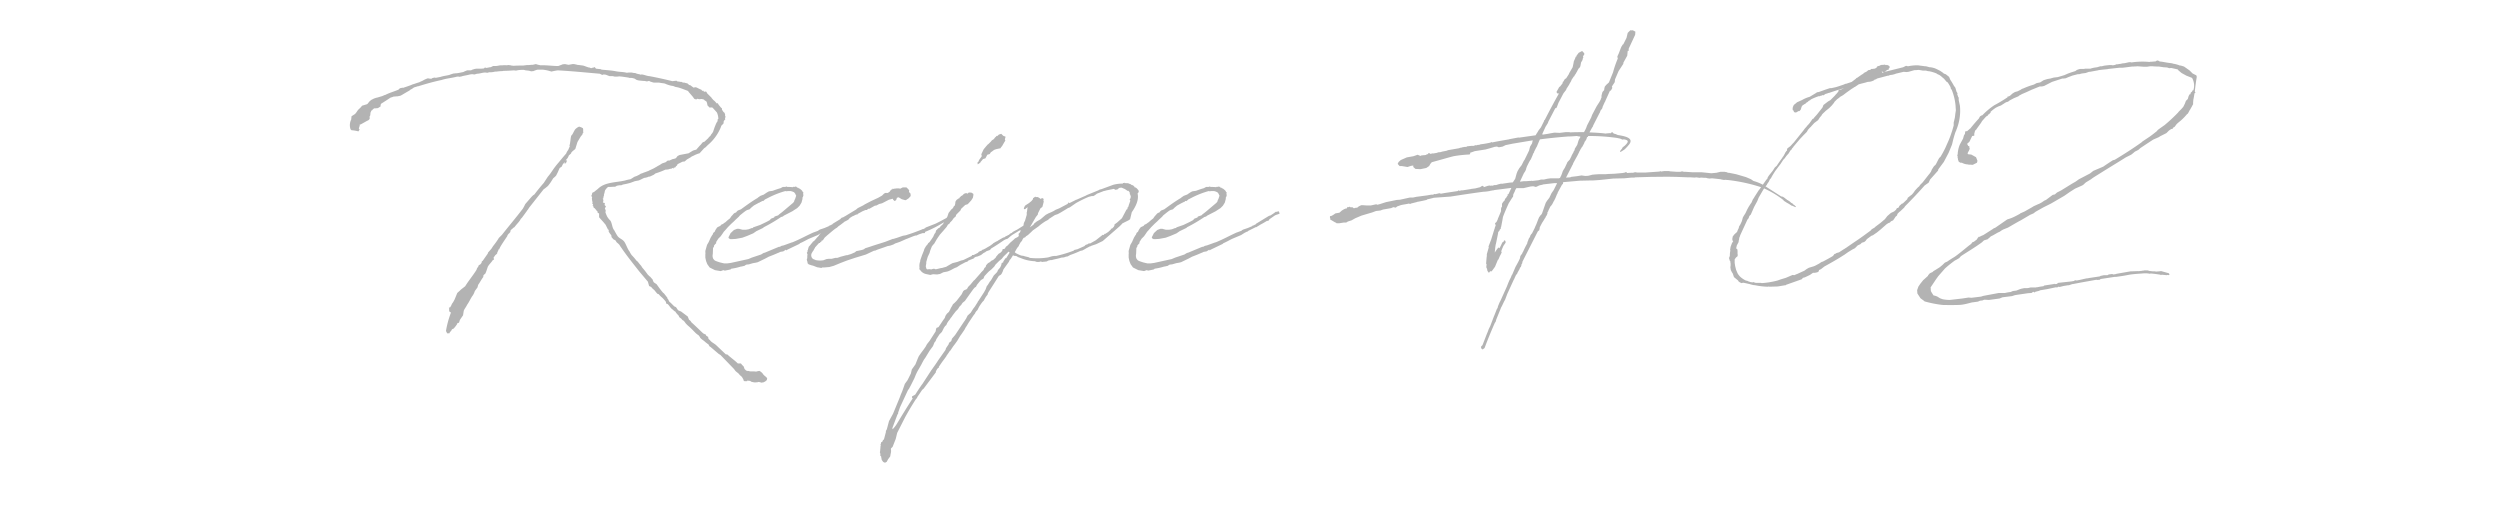 <svg xmlns="http://www.w3.org/2000/svg" xmlns:xlink="http://www.w3.org/1999/xlink" width="640" height="130" viewBox="0 0 640 130">
  <defs>
    <clipPath id="clip-path">
      <rect id="長方形_4255" data-name="長方形 4255" width="640" height="130" transform="translate(640 1080)" fill="#fff" stroke="#707070" stroke-width="1"/>
    </clipPath>
  </defs>
  <g id="title_2" transform="translate(-640 -1080)" clip-path="url(#clip-path)">
    <path id="パス_4325" data-name="パス 4325" d="M-220.985-42.031a3.469,3.469,0,0,0,.738-.246c.308,0,.677-.062.985-.062l.615-.123h.062a5.085,5.085,0,0,0,.8-.431l1.046-.615.554-.308L-216-44l.554-.308.431-.308.615-.185.369-.123h.123c1.969-.615,3.938-1.169,5.969-1.6,1.292-.431,2.646-.492,3.938-.862h.431c.062,0,.123.062.185.062s.062-.062.123-.062h.246c.677-.246,1.415-.308,2.092-.492a3.6,3.6,0,0,1,.8-.123c.185,0,.431.062.615.062l.615-.185c.738,0,1.415-.308,2.092-.308.185,0,.431.062.615.062l.369-.123a5.971,5.971,0,0,0,1.046-.062l.554-.123h.369a12.956,12.956,0,0,1,1.538-.123l.185-.062c.923,0,1.785-.062,2.708-.123l.492.062.615-.123a9.971,9.971,0,0,1,1.354-.062h.062l.492.123.615.062a3.246,3.246,0,0,1,.738.185l.615-.062.123-.062.677-.246.308-.062h1.231a11.36,11.36,0,0,1,1.415.246l.862.246a14.653,14.653,0,0,1,1.6-.308c3.569.185,7.2.554,10.769.862l.615.308.369-.123c.185,0,.369.062.554.062l.615.246.369.123h.8l.492.123h.615l.554-.062c.8.062,1.538.185,2.338.308l.431.123.123-.062.492.062.492.123.492.308.123.062.492.123,1.231.123H-156l.615.123.492-.123h.062l.369.185.615.185.246.062h1.354c.492.123.985.123,1.477.246a7.532,7.532,0,0,0,1.662.554l.431.062.615.246H-148l.615.123.615.185.123.062h.062l1.785.677v.123l.431.492.738.862.308.431.123.123.246.062.185.062.308-.185.431.123.677-.062.492.123c.062,0,.062.062.123.062l.062.123.123.062.431.308.123.369.123.615.554.554.369-.062.369.062,1.108,1.231a4.062,4.062,0,0,1,.369,1.662l-.185.123V-36l-.246.369-.185.369-.369.923-.369,1.108-.246.369-.246.308-.123.246-.492.492-.123.185-.985.923-.246.062-.308.185a2.96,2.96,0,0,1-.554.677l-.123.123-.862.985a4.533,4.533,0,0,0-.862.246l-1.108.677-2.277.431-.369.185c-.308.123-.369.492-.677.677a3.246,3.246,0,0,1-.738.185l-.554.246-.246.123h-.369l-.185.062-.431.369-.923.308-.554.369-.677.369-.369.246h-.062c-.615.431-1.292.615-1.908.985l-.246.062c-.369.185-.738.246-1.108.431l-.554.185-.369.246-.615.308-.677.246-.554.369-.431.246a8.733,8.733,0,0,0-1.354.308c-2.338.554-5.169.369-6.954,2.154l-.554.431-.369.308-.492.246-.123.369v.308h-.062l-.185.123.246.185.062.123v.062l-.062.246.062.554.123.554-.062.062v.246l.185.123v.308l-.246.062.123.062.123-.062.185.554.185.062.123.123.123.185.123.062.123.246.185.123h.062v.246l.123.246.308.123v.985l.431.492.615.677.615.738.615,1.231.185.062v.492l.369.554.308.369v.123l.062.369.492.554.492.246.308.492.431.369.246.246.431.677.062.062c1.415,2.092,3.015,4.062,4.554,6.031l2.277,2.708.308,1.108.554.246c.246.431.738.677.985,1.046l.554.677.369.123a5.7,5.7,0,0,0,.862.862,8.443,8.443,0,0,1,.985,1.108l.062.431.369.123c.492.431.677.985,1.231,1.354l.554.492.185.062a3.313,3.313,0,0,0,.554.738l.246.246.246.492.492.369.308.369c.062,0,.123.062.185.062l.308.308.308.431a7.02,7.02,0,0,0,.677.677c.677.554,1.292,1.231,1.908,1.846a5.773,5.773,0,0,0,.738.554l.369.492v.123a6.213,6.213,0,0,0,.985.8l.492.431.492.369.123.062c.185.185.246.615.554.677l2.092,1.785.492.308,3.508,3.631a2.3,2.3,0,0,0,.738.8l.369.308.062.062.246.308.492.431.062.062.369.615.062.308.246.185h.492l.308-.062v-.308l.246.308.308-.062.492.308h.123a3.089,3.089,0,0,0,.738.123c.246,0,.554-.062.8-.062l-.123-.062c.246,0,.492.062.738.062v.123c.246,0,.431-.062.677-.062l.492-.246.431-.369c0-.185.062-.308.062-.492l-.431-.431a2.681,2.681,0,0,1-.8-.862l-.431-.369-.123-.062-.185-.123-.369.062-.492.123-.554-.062h-.923c-.246,0-.492-.185-.677-.062l-.185-.123h-.185l-.431-.431-.123-.369-.123-.308a3.864,3.864,0,0,1-.677-.738h-.8c-.8-.8-1.723-1.415-2.523-2.154l-.123-.123-.431-.062-2.4-2.277c-.492-.492-1.231-.738-1.662-1.354l-.369-.308h.062l-.123-.185v-.308l-.554-.369-.062-.246-.308-.123-.369-.185c-.985-.923-2.031-1.969-3.015-2.831l-.185-.308-.123-.123-.308-.246-.246-.615-.062-.185-1.723-1.292-.615-.246-.185-.123-.492-.738-.369-.185h-.062l-.923-.923-.369-.308-.369-.738h-.123V9.231l-.862-1.108-.246-.185A25.112,25.112,0,0,1-152.8,5.908c-.185-.308-.8-.492-.923-.8l-.246-.615-.185-.185-.431-.492-.123-.062-.492-.492a18.542,18.542,0,0,0-1.354-1.723l-.308-.492A12.891,12.891,0,0,1-157.723,0l-.369-.308a12.305,12.305,0,0,0-1.169-1.354,4.59,4.59,0,0,1-.554-.923c-.554-.677-.862-1.785-1.354-2.523-.554-.738-1.292-.8-1.785-1.538l-.308-.492-.062-.123-.308-.554-.123-.246c-.554-.554-.554-1.969-1.046-2.523a4.3,4.3,0,0,1-.8-1.046,8.219,8.219,0,0,1-.431-1.108l.123-.246-.246-.738.246-.308v-.123l-.062-.123-.185-.123-.062-.185.062-.431-.431-.123-.062-.062v-.123l.062-.062.062-.185-.062-.062.062-.123v-.062l-.185-.308.185-.123v-.308l.185-.554-.062-.185.123-.185.123-.615.062-.185.246-.369.123-.123.369-.369h.308c.492,0,1.046-.062,1.538-.062l.431-.246.308-.062.369-.062h.431l.185-.062.246-.123a17.334,17.334,0,0,0,1.908-.431l1.169-.431.985-.185c.492-.185.985-.492,1.477-.677h.123a4.533,4.533,0,0,0,.862-.246l.062-.062h.308l1.046-.492.369-.308a22.189,22.189,0,0,0,2.585-.985h.185l.554-.062.554-.185.062.062.185-.062.185-.123.246-.062.123.246.062-.123-.123-.123.554-.185.062-.185.123-.123.185-.123.123-.308.062-.062,1.231-.615.554-.062.492-.431.062-.062.738-.431.123-.062.431-.308.308-.123.615-.308.615-.246.431-.123,1.169-1.292.369-.246.554-.554a11.763,11.763,0,0,0,3.385-4.677c.123-.615.677-.554.677-1.108v-.246l.123-.246.246-.246.062-.123-.062-.062v-.308l.062.062v-.123l.062-.185-.123-.246v-.431l-.062-.062-.062-.123.185-.123h-.062l-.123.062-.062-.123-.062-.062-.123-.062V-38.4h-.185l.062-.062-.246-.369-.062-.123v-.308l-.246-.185-.246-.308-.308-.369-.308-.492-.185.123-.554-.615-.369-.308-.431-.492v-.062l-1.108-1.108-.246-.431-.123-.062-.431.062-.246-.246.062-.062v-.123l-.123.246-.308-.185-.062-.123-.246-.123h-.062l-.985-.492-.369-.062-.246.062.123.123-.308-.123-.431-.308-.308-.246c-.123,0-.185-.062-.308-.062l-.492-.431a3.245,3.245,0,0,1-.738-.185h-.369l-.369-.185h-.369l-.123-.062c-.185,0-.431-.062-.615-.062l-.185-.185-1.046.123q-2.954-.738-5.908-1.292h-.062c-.677-.062-1.231-.369-1.908-.431l-.246.062-.369-.123a3.377,3.377,0,0,1-1.046-.308h-.308l-.615-.123H-160l-.554.062c-.923-.246-1.785-.185-2.708-.369-1.231-.246-2.523-.308-3.754-.431l-.062-.062c-.062,0-.123-.062-.185-.062l-1.169-.123-.246-.308-.123-.123-.123.123a3.246,3.246,0,0,0-.738.185l-.492-.185h-.123c-.492-.123-.985-.369-1.477-.492l-.492-.062-.431-.062-.615-.062-.123-.062-.615-.123h-.431l-.985.185-.923-.185-.615.062-.123.062-.985.369c-1.477,0-2.954-.246-4.431-.185h-.062l-.615-.123-.615-.185c-.123,0-.185.062-.308.062l-.492.123h-.369l-.615.062h-.492l-.985.123c-.8,0-1.6,0-2.4.062l-.615-.062-.185-.062c-.185,0-.369-.062-.554-.062s-.308.062-.492.062a4.116,4.116,0,0,0-.985,0h-.431a3.6,3.6,0,0,0-.8.123c-.185,0-.369.062-.554.062h-.677l-.615.308h-.185l-.923.185-.369-.123-.246.246-.677.062h-1.231l-.431.062-.615.185-.369.185h-.985l-.615.246-.369.185-1.231.246-.431.062h-.185l-.492.062h-.123l-.431.123-.369.123-.308.123c-.738.185-1.477.246-2.215.492l-1.231.246-.369-.062-.492.123-.308.185-.615-.062-.246-.062-.369.123-.554.246-.431.246-.554.246-.369.185c-.554.123-1.046.369-1.6.492-.8.369-1.662.615-2.523.923l-.062-.062-.615.123-.185.123c-.062,0-.062.062-.123.062l-.123.185c-1.108.492-2.338.8-3.385,1.354l-.246.062-.554.246-1.231.369-.308.062-.554.185-.738.369-.492.431-.431.554-.185.123-1.231.369a5.314,5.314,0,0,1-.8.862c-.431.369-.615.923-1.046,1.292l-.862.554c0,.246-.062.554-.062.8a3.266,3.266,0,0,0-.185,2.523l.246.246a9.035,9.035,0,0,1,1.785.308c.062-.185.492-.554.123-.615-.062-.369.308-.862.185-1.169h.246l.554-.308.985-.554.492-.246.123-.123.123-.185.062-.185-.062-.369.185-.369.062-.677.246-.554.185-.062.062-.123.431-.369h.369l.615-.062.677-.431v-.369l.123-.308,1.354-.862Zm36.431,25.046-.369.369-1.6,1.846-.308.615-.308.554c-1.723,2.277-3.569,4.431-5.354,6.708l-.8.8-.185.308A18.847,18.847,0,0,1-194.769-4l-.431.677-.862.985-.062.246-1.292,1.846-.185.123-.062.062-.062.369-.062.062-.246.308-.431.246-.062.246-.369.554-.123.369c-.923,1.477-2.031,2.769-2.892,4.185l-1.108.862-.308.308-.615.554-.677,1.662-.369.677-.308.431-.246.554-.246.369h-.123l-.185.123.062.185h.062l-.062.308.062.431.369.246h.062a24.484,24.484,0,0,0-1.292,4.738l.308.615h.431l.062-.123.123.185.062-.369a1.68,1.68,0,0,0,.554-.738l.431-.185A8.678,8.678,0,0,0-204,16l.123-.308.369-.062.246-.738.123-.185.677-.985.185-1.169c.185-.492.615-.985.862-1.538.554-.738.862-1.6,1.415-2.338a4.081,4.081,0,0,0,.554-1.169l.677-.923.185-.677c.492-.677.8-1.354,1.292-1.969l.062-.492.492-.431.246-.615.369-1.108c.369-.677.923-1.108,1.292-1.723l.308-.123-.123-.492.431-.615.492-.431v-.185l.308-.677.062-.246.123.062.246-.554c.492-.862,1.046-1.662,1.662-2.585l.246-.369-.062-.062.369-.492h.062l.369-.431v-.308l.308-.369.123-.062.308-.308.308-.185c.492-.677,1.046-1.169,1.477-1.846l.123-.246.308-.308.862-1.169.123-.185c.185-.185.308-.492.554-.738l.308-.492,3.692-4.677.431-.308.677-.554.431-.554.308-.431.615-.985a8.043,8.043,0,0,0,.738-.677l.431-.862.492-1.108.492-.308.369-.738.554-.492-.185.431h.185l.369-.431v-.492l-.308.123.492-.554a2.766,2.766,0,0,0,.369-.738l.554-.492.123-.308.308-.308.677-.554.554-1.785.8-1.354.492-.615a1.565,1.565,0,0,1,.123-.431l.185-.123-.123-.123h-.062l.062-.431-.062-.431-.431-.246-.554-.185a2.966,2.966,0,0,0-1.046.738c-.246.369-.431.8-.677,1.231l-.308.369a5.942,5.942,0,0,0-.185,1.108l-.185,1.231h-.123v.123l.123.062v.185l-.246.554-.123.308-.369.554-.185.431-.8.923-1.169,1.415a20.607,20.607,0,0,0-1.6,2.092l-.554.8-.492.615-.062.062-1.046,1.6q-1.292,1.477-2.4,2.954Zm47.446,11.077.615-.615.431-.615.369-.554.185-.185.862-.985.862-.862.677-.615.431-.431.8-.738.308-.369c.554-.431,1.046-.862,1.6-1.231l.246-.123.615-.185.431-.431L-128-14.4l1.354-.738h.123l.123-.123.369-.123v-.123c.062,0,.062,0,.123-.062l.246.062.308-.246.185-.185.738-.369a22.714,22.714,0,0,1,4.492-1.785l.246.062.431-.062h.677l.431.123.431.185.308.369.123.308.062.123.062.062-.308.923-.123.185-.123.431-.246.308-2.769,2.338-.8.615-.246.246-.923.308-.123.246-.8.308-.308.369-.8.431-1.662.8-1.785.615-.123.185h-.246l-.8.308-.738.123h-.8l-.492-.123-.431-.123h-.492l-.8.308-.862.8-.431.862-.123.185.123.308.369.185h.431l.985-.062,1.662-.308,1.169-.431,1.6-.677.8-.554,1.785-.862.062-.123a40.942,40.942,0,0,0,4.492-2.646l.431-.123.308-.246,2.154-1.108.554-.369.677-.431.615-.615.492-.8.246-.923v-.369l.123-.185.123-.431-.062-.246V-17.6l.062-.062h-.062l.062-.123-.185-.062c-.062-.308-.308-.492-.615-.738l-.062-.062-.369-.185h-.062l-.062-.123h-.185l-.185-.123.062-.123h-.062v.062l-.369-.123-.062.062-.185.062-.123-.062-.185.062-.062.062a10.431,10.431,0,0,0-1.415-.062l-.185-.123-.369.123h-.615l-.554.308c-.677.185-1.354.431-2.031.677l-.862.123-.185.062-.431.246-.738.492c0,.062-.062.062-.123.062l-.8.308-.615.431-.123.123c-1.477.862-2.892,1.908-4.246,2.892l-.308.123-.492.185-.308.308-.123.185-.369.123-.246.185-.308.369-.246.246-.431.615-.554.431-.615.554-.123.062-.492.369-.431.185-.246.308-.677.308-.185.185-.369.554-.185.431-.369.308-.185.492-.123.123-.369.615-.492,1.108-.431.738-.431,1.538v.431l.062.123-.062.123v1.046l.185.862.308.8.615.862,1.354.677,1.477.246.677-.246.369.123,1.231-.246h-.062l.308-.062.185-.185a14.442,14.442,0,0,0,2.462-.554h.123l.8-.185.246-.185.246-.123.615-.062,1.046-.308.738-.123.492-.123,1.908-.923.923-.492c.8-.308,1.6-.615,2.4-.985h.062l.492-.246.738-.123.677-.431.123.185.246-.185,3.077-1.477.185-.185c.738-.308,1.477-.738,2.215-1.108l2.338-.985.862-.554.123-.062.492-.246.246-.062.062-.123,1.969-.985h.185l.246-.185.431-.246.062-.062c.554-.308,1.169-.615,1.723-.985l.246-.123h.308l.308-.431,1.415-.985.308-.123.554-.185.308-.123-.185-.554-.246-.062-.246.185v.062a.232.232,0,0,0-.369-.062,13.326,13.326,0,0,1-1.354.923l-.308.062-3.323,2.031-.062.123-.738.369h-.185v.123l-1.169.492-1.108.369-.369.185-.062.123-1.354.492c-2.154.985-3.015,1.538-5.231,2.462l-.246.062-2.031.738-.554.123-.431.246h-.246l-3.692,1.538h-.123l-.246.123-.492.308-2.4.8-.862.369-4.492.985-.923.123h-.8l-1.046-.246c-1.538-.492-1.354-.492-1.723-.923a1.816,1.816,0,0,1-.123-1.231l.062-1.538.246-.369v-.185c0-.062,0-.123.062-.123l.185-.246.308-.308v-.308Zm30.4-2.831.308-.308.615-.431.8-.615c.062,0,.062-.062.123-.123l.615-.308.431-.246.369-.431.677-.431.185-.062.862-.431.123.123.185-.246,1.231-.677.738-.308h.369l.308-.308h.308l1.415-.8.431-.062.677-.369.738-.185,1.785-.923.985-.246.062.246.431.369.369-.308.185-.554.431-.123.8.492.862.246h.185l.738-.492.492-.554v-.308l-.062-.369-.369-.369.062-.431-.308-.369c0-.062-.062-.123-.185-.123l-.185-.246h-.985l-.738.369-.062-.123h-.738l-.431.062H-92l-.185.062h-.185l-.062-.123-.062.123v.062l-.308.123-.062.062-.062.123-.185.062-.062.185-.062.123-.185.062-.246.246H-94.4l-.308.185-.492.492-.554.308-.431.246-1.723.8-.123.062-1.538.8-.492.308-1.354.677-.431.369-2.954,1.785h-.062l-.246.185-.431.123-.369.369a5.133,5.133,0,0,1-.738.492l-.185.062-.431.431-.123.062-.062.123a15.335,15.335,0,0,0-1.477,1.046l-.492.123-.308.246-.185.308-.123.123-.369.123-.492.492-.185.123-.369.554-.492.492-.123.185-.554.615-.123.062-.246.185v.062l-.246.369v-.062l-.123.062-.123.246-.492.554-.123.431v.062l-.062.062v.185l-.062.185h-.123v.062h.062v.369l-.185.062.062.123v.185l.123.123a5.97,5.97,0,0,0-.062,1.046l-.123.308.062.369.123.308V.369l.308.308.923.308h.123l1.108.431,1.108.185.185-.123h.431l1.415-.123,1.108-.308,1.785-.738,1.6-.615,2.031-.677,2.831-.862,2.092-.985h.246l.554-.246,1.969-.677L-93.785-4l.369-.062.308-.062.185-.062.677-.246.308-.185.246-.123h.062l1.046-.369,1.662-.738h.123l.062-.062,1.538-.615.554-.185h.246l.677-.308.923-.308h.492l.123-.123v-.185a31.039,31.039,0,0,0,4.923-2.523l.677-.246.738-.615.185-.185-.185-.308h-.369l-.185.062-.185.185c-1.046.554-2.031,1.108-2.954,1.538l-2.523.985-.062.123-.369.185a.875.875,0,0,1-.369.123l-.123-.062v.123l-1.785.677c-.8.308-1.6.554-2.338.8l-.738.123-1.6.554-.431.123-.369.123h-.185l-1.908.738c-1.292.431-2.585.8-4,1.292l-1.169.369-.308.246-.492.185-1.477.308-.369.308-.554.246-.431.185-.985.308h-.246l-1.6.431-.123.062-.554.185h-.492l-.985.246h-.8l-.492.062-.8.308a5.434,5.434,0,0,1-2.031-.062l-.062-.062-.369-.123-.308-.185-.185-.246a1.232,1.232,0,0,1,.062-1.292l.185-.308.185-.246.246-.492.123-.123v-.123l1.046-1.169h.246l.062-.185.308-.185.062-.246.308-.062.185-.308.308-.431.431-.369.123-.123c.677-.554,1.354-1.169,2.092-1.723Zm37.969,6.277.123-.123.185-.123.738-.246.185-.123.246-.308c1.046-.615,2.154-1.354,3.323-2.154l.369-.185.554-.185.554-.492.554-.431L-60-8h.185l.8-.431v-.123h.062l.123.062.123-.185.369-.185.185-.123.185-.246-.185-.369-.185-.062h-.185l-.123.246c-.677.369-1.231.738-1.723,1.046l-.308.185-.615.308-.431.246-.246.246L-62.4-7.2l-.308.308c-.062,0-.062.062-.185.062l-.308.185-.308.123-.431.308h-.185l-1.292.738-.246.185-.308.123-.738.431-.185.185-.677.492-.554.308-.615.369-.492.246-.369.123-.185.246h-.185l-.492.246-.123.185-.062.062-1.108.554h-.369l-.123.246L-74.4-.431l-.554.123-.985.369-1.231.308-.554.308-.738.431-.308.185c-.369.123-.738.185-1.046.308H-80l-1.292.308H-81.6l-.246-.123-.369.062-.369.123-.431-.062H-83.2l-.369.062-.246-.123c0-.062-.062-.123-.185-.677l.123-.738V.062l.369-1.292.492-1.046.123-.492.431-1.108a4.349,4.349,0,0,1,.615-.738l.677-1.169.369-.554.431-.615L-79.446-8l.738-.862.123-.185.246-.431.431-.308.123-.246.492-.492.431-.615.554-.492.062-.369c.062-.062.185-.123.246-.246l.862-.862.062-.123.123-.308,1.046-.985.369-.123h.123l.246-.185.185-.185.615-.677.431-.677.123-.677v-.308l-.431-.308-.492-.062-.369.062-.062.123-.185.123c-.062-.062-.123-.123-.185-.123a1.056,1.056,0,0,0-.985.492l-.431.246-.431.431v.123h-.123l-.185.123-.431.308-.308.492v.308l-.123.615-.246.185-.246.492-.431.369-.677.862-.308.923L-79.631-9.6l-.554.492-.246.369-.369.185L-81.354-8l-.185.615-.185.185-.185.369-.185.431-.492.738c-.185.246-.308.431-.431.615l-.369.308-.123.246L-83.938-4l-.431.738-.123.431L-84.985-1.6l-.431,1.231v.246A3.228,3.228,0,0,0-85.6,1.538l-.062.369.246.246A2.392,2.392,0,0,0-84,3.138l1.169.246.677-.185,1.046.062.738-.123.862-.431.985-.185.369-.123.554-.246.677-.369.369-.185.492-.185L-75.138.8l.369-.185.923-.492L-73.415,0l.185-.123.062-.123.554-.246.8-.308.185-.123.062-.123.308-.185.554-.123.862-.369.615-.492Zm5.108-28.554-.123-.308.185-.677-.615-.246-.492-.492-.615.185-.431.431v-.123l-.308.123h.123l-.246.246h-.062l-.369.492-.492.308-.246.308-.677.677-.123.062-.431.492-.615.738-.185.369-.431.923.123.492-.738,1.046c0,.185-.123.308-.123.369l-.246.185.062.492.677-.431v-.123l.431-.492.246-.308.615-.185.492-.923.615-.185.308-.492.246-.123.062-.062.492-.369.492-.185.554-.123.615-.123v-.062l.185-.246.246-.308.492-.862Zm2.462,25.046-.308.308-.923.8-.615.677-.492.369-.123.246a.742.742,0,0,1-.308.308h-.246l-.185.123-.062.369-.492.492-.431.246-.369.431-.308.369-.062.185-.677.615-.185.062-.369.185-.185.246-.554.308-.185.185-.308.369-.123.431-.308.246-.185.431-.062.062v.062a2.843,2.843,0,0,0-.431.431l-.123.062v.062l-1.723,1.969-.185.123-.862,1.046-.615.615-.185.369-.246.246-.492.185-.308.246-.431.862-1.292,1.662-.492.492-.431.369-.185.369-.369.615-.123.308-.369.677-.492.431-.369.554-.185.554c-.554.738-1.046,1.538-1.6,2.338l-.492.185-.123.246-.123.677-1.538,2.4-.677.862-.369.677-.431.615-.738.985-.554.8-.246.554-.615,1.538-.923,1.292-.246,1.046-.862,1.723-.677.923-.677,1.908-.369.862-.246.677-1.723,4.185L-93.415,40.8l-.554,2.092-.246.431v.308l-.492,1.846-.062.062-.185.123-.123.308-.123.185h-.185l-.185.677-.062-.062-.062.062.185.062-.123.615.062.185-.062.062-.062.8-.062.185.123.431v.554l.185.062.062.369.062.308v.123l.123.246.123.185.185.246.431.185.185-.062.062-.062.185-.062.369-.677.554-.738.123-.738.062-.185v-.308l.062-.123-.062-.308v-.369l.431-.431.8-2.031.369-1.538,2.031-4c.985-1.785,1.908-3.323,2.831-4.738l.246-.185v-.185l1.292-1.908.369-.308,3.138-4.185v-.246l.308-.554.246-.308h.246l-.123-.185.923-1.354.554-.738.492-.677.123-.246a13.178,13.178,0,0,0,.8-1.169l.123-.062.738-1.108.431-.554.615-.862.738-1.231.308-.431.8-1.169.246-.492.369-.554.062-.123.369-.615,1.231-1.846.431-.554.062-.185.246-.369.308-.308.431-.862.492-.738.369-.492.308-.308.308-.554.246-.431.431-.554L-68.062,8l.123-.185.062-.123,1.415-2.215,1.169-1.846.431-.246.246-.246.308-.615.185-.554L-62.708,0l.062-.185.246-.431h.123V-.677l.615-.985.062.062.369.123h.308l.185.062.369.246.185.062h.062c.123.062.185.123.308.123a10.492,10.492,0,0,0,3.754.862l.308.123.246.062h.492l.431-.123.431.123L-53.785,0h.123l.615-.062.431-.246h.062L-52-.431h.308l.185-.062c.738-.185,1.477-.308,2.215-.554l.677-.062.492-.185.431-.062.677-.369a25.112,25.112,0,0,0,2.585-1.046l.554-.123.677-.369.185-.123,1.046-.554h.123l.185-.123,1.292-.431,1.662-.8L-34.4-9.046l.677-.677v-.062L-32-10.646l.308-.246.431-1.785c1.169-1.662,1.846-3.323,1.477-4.8l.308-.369-.062-.431-.431-.492-.308-.246h-.246v-.123l-.431-.431h-.062l-.431-.123h.062l-.062-.123-.246-.062-.431-.185-.431-.062-.062.062-.062-.062h-.431v-.123h-.062v.062l-.369.062V-20A9.242,9.242,0,0,0-36-19.692l-3.015,1.108-.492.123-.308.185-3.015,1.231h-.062v.062l-2.523,1.108h-.123l-.185.123-1.477.738-.246-.123-.062-.062-.062.246-.185.185-2.092,1.108-.923.369-.492.308-.492.246-.862.369-.677.369-.369.308-.923.8-1.046.615-.615.492-.185.308-.923.677,1.538-2.646.492-.615.062-.369.615-1.231.492-.369.185-.677.185-.738-.123-.123c0-.062.062-.123.062-.185.062-.369-.123-.554-.431-.492l-.492.185.062-.123-.123-.062-.062-.062-.431-.246h-.554v-.123l-.246.123-.246.185-.123.062-.062.062V-16l-.123.123-.185.246-.246.246a1.632,1.632,0,0,0-.369.308c-.062,0-.062.062-.123.062l-.062.062-.308.185-.554.369a1.636,1.636,0,0,0-.369.862.345.345,0,0,0,.369.062l.185-.185.431-.308v.062l-.062.123-.123.985-.062.123V-12l-.185.615-.246.862-.308.615-.062.431-.246.985-.431.185-.062.369-.246.492-.308.308.062.554a1.632,1.632,0,0,1-.369.308Zm19.138,1.292-.185-.062-.308.246-.554.185L-43.385-4l-1.785.8-.8.185-.185.185a31.175,31.175,0,0,1-4.492,1.354h-.492l-.492.062-1.046.308a17.144,17.144,0,0,1-4.677.123l-.369-.185-.8-.185-.615-.185h-.246l-.431-.123-.554-.246-.492-.246a1.631,1.631,0,0,1-.369-.308l.123-.185L-60.8-3.2l.308-.492h.062l.246-.369.062-.185.369-.677.431-.492v-.123l.185-.308.123-.185c.062,0,.062-.062.123-.123l.308-.062.246-.308.492-.308.862-.8L-56.615-8l1.477-1.046A12.9,12.9,0,0,1-53.292-10.4l.369-.185.308-.185.185-.246h.062l1.415-.923.738-.246.677-.369L-48-13.477l.369-.246.492-.185,1.6-1.108a32.214,32.214,0,0,1,3.262-1.6l.738-.185h.431l.431-.246.492-.369,1.908-.738.123.062.185-.123,2.092-.431.246.123.185.123.554-.123.246-.246.185-.123.369-.062h.246l.862.369.062.062.308.185.123.123.123.062h.246l.308.369.062.492.123.185.123.492-.123.431-.185.308.185.246L-32-14.585l-.185.615-.185.123v.369l-.246.123-1.169,2.215-1.231,1.108-.677.492v.246l-.185.369-.431.431-.308.062v.185l-.738.677-.123.062-.554.369h-.185l-.246.308-.246-.062-1.785,1.415-1.538.862ZM-66.585,3.508l-.246.431-.431.738-.185.246-.123.123-.615.985-.185.185-.308.862-.246.431-.123.246-1.477,2.277-.123.123-.062.185-.738,1.169-.431.554-.615.985-.8.738-.431.862-.123.123v.062l-.554.8-2.092,3.138-.8.923-.185.615-.615.492v.246l-.738,1.108-.123.431-1.908,2.708c-.492.8-1.046,1.538-1.6,2.338l-.062.062-2.4,3.692h-.062v.062c-.615.862-1.169,1.723-1.723,2.585l-.8.431v.431l.185.062c-1.415,2.154-2.769,4.369-4.062,6.523a7.417,7.417,0,0,1-1.108,1.415l-.062-.308,1.292-3.446.185-.246v-.246l.492-1.415,2.031-4.369.246-.308.492-.923.923-1.846.369-.923.062-.123a10.694,10.694,0,0,1,.615-1.169l.185-.308.554-.985.246-.492.369-.677.431-.615,1.046-1.723.862-1.169.369-.923.308-.369.185-.492.8-1.231.615-.615.554-1.108a1.287,1.287,0,0,0,.246-.369l.308-.246.123-.246.123-.308.369-.554a2.732,2.732,0,0,0,.492-.677l.308-.369c.308-.492.677-.923,1.046-1.415l.554-.554.369-.615.492-.492.123-.246.246-.308.554-.431.123-.185L-72.8,8.369l.923-1.292.369-.431.369-.246.246-.492c.369-.431.677-.862,1.046-1.231l.615-.369.246-.615.8-.862.369-.369.615-.492.738-.738.308-.492.923-.923.677-.554.492-.615c.431-.431.862-.8,1.231-1.231l.308.246-.923,1.477h-.246l-.123.308-.308.431-.062.308-.369.123-.123.554-.246.554-.246.308-.369.431L-65.6,2.4l-.246.369ZM-61.969-3.2l-.062-.062.123-.062A.191.191,0,0,1-61.969-3.2Zm33.231-2.708.615-.615.431-.615.369-.554.185-.185.862-.985.862-.862.677-.615.431-.431.8-.738.308-.369c.554-.431,1.046-.862,1.6-1.231l.246-.123.615-.185.431-.431.677-.554,1.354-.738h.123l.123-.123.369-.123v-.123c.062,0,.062,0,.123-.062l.246.062.308-.246.185-.185.738-.369a22.714,22.714,0,0,1,4.492-1.785l.246.062.431-.062h.677l.431.123.431.185.308.369.123.308.062.123.062.062L-9.108-16l-.123.185-.123.431-.246.308-2.769,2.338-.8.615-.246.246-.923.308-.123.246-.8.308-.308.369-.8.431-1.662.8-1.785.615-.123.185h-.246l-.8.308-.738.123h-.8l-.492-.123-.431-.123h-.492l-.8.308-.862.8-.431.862-.123.185.123.308.369.185h.431l.985-.062,1.662-.308,1.169-.431,1.6-.677.8-.554,1.785-.862.062-.123a40.942,40.942,0,0,0,4.492-2.646l.431-.123.308-.246,2.154-1.108.554-.369.677-.431.615-.615.492-.8.246-.923v-.369l.123-.185.123-.431-.062-.246V-17.6l.062-.062h-.062l.062-.123-.185-.062c-.062-.308-.308-.492-.615-.738l-.062-.062-.369-.185h-.062l-.062-.123h-.185l-.185-.123.062-.123h-.062v.062l-.369-.123-.062.062-.185.062-.123-.062-.185.062-.062.062a10.431,10.431,0,0,0-1.415-.062l-.185-.123-.369.123h-.615l-.554.308c-.677.185-1.354.431-2.031.677l-.862.123-.185.062-.431.246-.738.492c0,.062-.062.062-.123.062l-.8.308-.615.431-.123.123c-1.477.862-2.892,1.908-4.246,2.892l-.308.123-.492.185-.308.308-.123.185-.369.123-.246.185-.308.369-.246.246-.431.615-.554.431-.615.554-.123.062-.492.369L-28-9.477l-.246.308-.677.308-.185.185-.369.554-.185.431-.369.308-.185.492-.123.123-.369.615L-31.2-5.046l-.431.738-.431,1.538v.431l.062.123-.062.123v1.046l.185.862.308.8.615.862,1.354.677,1.477.246.677-.246.369.123,1.231-.246h-.062l.308-.062.185-.185a14.443,14.443,0,0,0,2.462-.554h.123l.8-.185.246-.185.246-.123.615-.062,1.046-.308.738-.123.492-.123L-16.738-.8l.923-.492c.8-.308,1.6-.615,2.4-.985h.062l.492-.246.738-.123.677-.431.123.185.246-.185L-8-4.554l.185-.185c.738-.308,1.477-.738,2.215-1.108l2.338-.985.862-.554.123-.062.492-.246.246-.062.062-.123L.492-8.862H.677l.246-.185.431-.246.062-.062c.554-.308,1.169-.615,1.723-.985l.246-.123h.308L4-10.892l1.415-.985L5.723-12l.554-.185.308-.123L6.4-12.862l-.246-.062-.246.185v.062a.232.232,0,0,0-.369-.062,13.326,13.326,0,0,1-1.354.923l-.308.062L.554-9.723.492-9.6l-.738.369H-.431v.123L-1.6-8.615l-1.108.369-.369.185-.062.123-1.354.492c-2.154.985-3.015,1.538-5.231,2.462l-.246.062L-12-4.185l-.554.123-.431.246h-.246l-3.692,1.538h-.123l-.246.123-.492.308-2.4.8-.862.369-4.492.985-.923.123h-.8L-28.308.185c-1.538-.492-1.354-.492-1.723-.923a1.816,1.816,0,0,1-.123-1.231l.062-1.538.246-.369v-.185c0-.062,0-.123.062-.123l.185-.246.308-.308v-.308ZM86.585-34.338l.246-.369v-.123l1.662-3.262.062-.062.062-.185a2.186,2.186,0,0,1,.246-.554l.062-.062h.062l.246-.431v-.185l.554-1.231.185-.308v-.062l1.169-2.585.246-.062.369-.677-.123-.369a.06.06,0,0,0,.062-.062l.677-1.046.062-.615v-.062l.923-2.154,1.169-1.785.062-.185v-.185l.985-1.785.123-1.231h.246v-.554L97.6-58.092l.062-.8-.677-.369-.246.062a.187.187,0,0,0-.246,0l-.123-.123-.062.185h-.062l-.554.554-.308,1.292-.8,1.6-.246.185-.123.308h-.062l-.246.554-.492,1.292-.369.8.062.431.062.062a27.278,27.278,0,0,0-1.231,3.569l-1.046,2.585-.677.615-.369.431-.123.431-.062.492-.431.492-.185.677-.062.246v.492l-.185.369v.123l-.369.677-.677,1.046L86.585-37.6l-.246.677-1.046,2.031-.246.677-.062.123a6.726,6.726,0,0,1-.492.923c-1.169,0-2.338,0-3.569.062l-.123-.062H79.754l-1.477.185-1.354-.062-1.046.185-.615.123-1.231.185-.246-.062.862-1.908.615-.985.123-.369,1.785-3.446h.246l.185-.369.369-.985,1.292-2.462L79.938-44,80-44.246l.677-1.046.185-.369.369-.615.062-.246.615-.923.123-.062h.062v-.246l.123-.123.185-.246.123-.246.185-.308.185-.369.246-.431.185-.123.246-.431.185-.985.369-.615L84.185-52l.123-.246.062-.062v-.062l-.062.062-.062-.246.185-.308.185-.246h-.062c.062-.308-.062-.492-.308-.492v-.062l-.062-.185-.246-.062-.8.431-.554.738v.185l-.185.062L82.215-52l-.308.677-.123.677-.185.862-.862,1.477L80.615-48l-.677,1.046-.123.062-.246.185-.185.308v.062l-.123.062v.123l-.123.123-.062-.062v.123l-.062.246v.062l-.677.862h-.123l-.062.123-.062.062-.123.246-.246.431a.191.191,0,0,0-.062.123l-.185.308.062.246.185.185h.369c-1.292,2.277-2.462,4.492-3.631,6.769l-.185.062.062.123L73.477-34.4l-.615.8-.246.431-.246.369-.246.431-4.308.615-.062-.062-2.277.431-.185.062c-1.415.246-2.892.492-4.369.8v-.062l-.123-.062-.308.185h-.062l-.923.185-.738.123-.492.062-.369.062-.246.123h-.369l-.369.123-.062-.062-.308.062-.246.123h-.615l-1.169.123-.185.185-.246-.062-.738.123-.123.062-.431.062-.308.123-2.831.492-.246.123-1.231.246-.369.123L47.138-28l-.246.123-1.108.185-.123-.062H45.6l-.185.123h-.554l.185-.062v-.062l-.062-.062h-.246l-.185.185.123.062-.369.062L44-27.323l-.492.062h-.185l-.492.062-.185.123-.738-.308-1.046.369-1.723.308-1.538.677-.554.492-.246.492.492.554h.554l1.477.246.923-.308c.185,0,.369-.062.554-.062v.369l.554.492,1.292.062L44.123-24l.738-.492.308-.554.369-.431c2.092-.554,4.123-1.169,5.6-1.538a32.087,32.087,0,0,1,3.938-.431.276.276,0,0,0,.246-.431l1.231-.431,2.769-.431,1.108-.308,1.231-.369c.185,0,.369-.062.554-.062l.492.185.985-.185.738-.369,1.785-.369,5.169-.862-.185.8-.492.8-.185.677-.062.308-1.169,2.4-.185.246-.554,1.108-.615.8-.431.738-.246.615-.369,1.354-.615.923-.8.062L63.815-20l-.369.062L63.323-20l-.738.185-.554.185H61.6l-.615.185-.185-.062-.185.062-.308-.062L60-19.446h-.062l-1.108.369v-.185l-.369-.185-.554.369-1.231.308-.985.123-.246.062-1.969.308h-.369l-.431.123h-.062l-.246-.123-.185.185-3.262.492-1.046.185-.369-.123-1.046.246-.185-.062-.431.185h-.431l-1.046.185-2.769.369-.862.185h-.8l-2.523.554-.862.062-2.708.554-1.538.492-.677.185-.308-.123-1.415.308h-.985L28-14.462h-.554l-.615.308-.369.308-.554.062-.308.123-.308-.246-.185-.062-.246.062-.185-.062-.123-.123L24-13.908v-.123h-.123v.185l-.185.246h-.308l-.185.123h-.062l-.615.369-.554.492-.062.062-1.046.185-.615.431-.492.246h-.308l.062.185a.379.379,0,0,0,.062.431l-.062.246,1.354.8h.123l.185.185h.677l1.169-.185h.554l.185-.062.185-.123L24-10.277l.985-.308.985-.554,1.6-.677,2.708-.8.985-.369,1.108-.123.677-.246,2.092-.369.554-.246.615.123.369-.308.862-.308c.677-.185,1.415-.246,2.154-.431l.308.123.185-.123,1.477-.369.123-.062c.8-.123,1.6-.308,2.4-.492a.132.132,0,0,0,.123-.123l1.538-.369.185-.062,4.308-.308c2.769-.431,5.6-.862,8.369-1.231h.123l.738-.062.8-.123.123-.062h.062l.369-.062.308-.062h.185l.123-.062,4.369-.554-.738,1.6-.246.062.062.246-.369.492v.123l-.308.246-.123.431-.308.308-.308.431-.062.185v.677l-.185.246-.062.369v.554L63.2-12.8l-.062.185-.492,1.169-.185.431-.062.246-.308.615-.308.246-.062.123.185.492a.875.875,0,0,0-.123.369h-.062l-.062.369c-.062.062-.062.185-.123.308l-.8,2.585-.615,1.6-.062.185.062.246-.062.185-.369,1.292-.062.246v.431l-.062.431L59.446.492l.123.185-.062.492v.308l.185.369.062.431.308.492h.123l.123-.062.185-.369v.123h.369l.369-.492.492-.677.738-1.785.123-.062.369-.862c1.108-2.031-.185-.123.738-2.215l.185-.431.554-.8v-.308l-.123-.246-.246-.062-.123.246-.062.185a.338.338,0,0,0-.308.185c-1.477,3.2,0-.492-1.908,2.523.062-.738.123-1.415.246-2.092l.062-.185.554-2.708v-.123a.226.226,0,0,1,.062-.185L62.892-8l.062-.246.246-.185V-8.8h.062l.123-.615.246-1.292.123-.738c.431-1.169.923-2.277,1.477-3.508l.923-1.477.185-.185.062-.615.369-.738a2.825,2.825,0,0,1,.431-.862h1.785l1.846-.431.677-.062.677.185.308-.123.369-.185.308-.123.615-.123.369-.123h.123l2.646-.308H77.6l-.062.185-.8,1.6-.554.8-.554,1.169-.615.8-.308.492-.923,2.646-.123.246-.062.062-.123.185-.246.185-.123.308h-.062l-.246.554L72.308-9.6l-.369.8v.062L71.2-7.262l-.185.185-.246.369-.062.246-.123.246-.185.246-.123.308-.123.369-.123.246-.062.369a22.107,22.107,0,0,0-1.046,2.092L68.8-2.4l-.123.308-.369.492-.123.246-.062.431-.185.431-.062.062v.062l-.246.492-.677,1.231-.677,1.6-.123.308-.123.123L65.785,4l-.492.985v.062l-.123.246L64.738,6.4l-1.662,3.692-.123.185-.492,1.169v.185c-.062.123-.123.185-.123.308l-.123.123-.677,1.723-.062.123-.985,2.585-.369.738-.246.677-.308.738-1.046,2.708-.369.369v.308l.123.246.246.185.308-.185v-.062a.33.33,0,0,0,.246-.185c.8-2.154,1.662-4.246,2.585-6.338l.246-.369.123-.492,1.292-3.2.123-.185.615-1.292.246-.431.554-1.477,1.662-3.631.123-.185.062-.185.369-.8.185-.246.123-.062V3.077l.062-.185.062-.123.308-.554L68,1.908l.123-.369V1.477l.185-.062.185-.554V.677l.185-.246.062-.369V0l3.938-7.754.369-.308.123-.554V-8.8l.615-1.169.123-.185.431-.677.062-.185h.062l.185-.308.123-.308.123-.123.246-.554v-.308l.246-.369v-.123l.554-1.108H76l.369-.492.369-.738.123-.185.308-.615.308-.738.062-.185.185-.308v-.062l.062-.185,1.108-2.031.185-.123L79.138-20v-.246l.062-.123,4.185-.369,2.708-.062h.677l1.785-.123L92-21.292l2.831-.062,1.231-.123.677-.062h.677L97.6-21.6l4.246-.123c1.723,0,3.754-.062,5.908,0H108l3.2.123h.615l1.046.062.369-.062.862.123.369-.062.862.062h.431l.431.123.492.062.554-.062h.062l1.723.185.492.062.185.062.677.123.123-.062.062.062.246-.062.246.062h.246a42.667,42.667,0,0,1,8.738,1.908,23.577,23.577,0,0,1,5.477,3.2l.185.246.308.185.369.246.554.308.677.431c.062.062.185.123.246.062l.369.185.431.185.123-.123-.369-.369-.369-.246c0-.062-.062-.123-.123-.185a2.676,2.676,0,0,1-.431-.246l-.246-.246-.554-.369-.185-.062v-.062l-.308-.185L136-16.246l-.554-.369-.185-.062h-.123l-.185-.062-4.615-2.954a12,12,0,0,0-2.462-.985l-.615-.431-1.292-.554-2.523-.738-1.846-.369h-.308l-.123-.123-.677-.123h-1.046l-1.046.246-1.292.123-2.4-.246h-2.338l-1.846-.123h-.431l-.492-.123-.431.123h-.923l-1.723-.123-.246-.062h-1.292l-.8.123V-23.2l-.431.123-3.508.246H98.031l-.185-.062h-.369l-.431.123a11.858,11.858,0,0,0-1.477.062l-.185-.185-.185-.062-.185.123-.615.123-2.092.185-1.6.062-.738.062H88.246l-.923.062-.677.062-.923.246a4.974,4.974,0,0,1-.985.062l-.862-.123-1.108.185-1.538.185-.246.123-1.108.062L80-21.723l1.477-2.892v-.062L81.6-24.8l.123-.369.123-.246.677-1.231.246-.431.492-.985v-.062l.185-.308.246-.492.123-.123.062-.185.185-.185.554-1.046v-.185l.185-.185.369-.615v-.123l.123-.308.123-.062L85.538-32v-.123l.062-.062h.308a50.666,50.666,0,0,1,7.015.492l.862.185.554.246.369-.062c1.108.185,1.477.492.123,1.723h-.062l-.062.062c0,.062-.062.062-.062.123h-.123l-.062.123H94.4l-.185.369c-.062.185-.246.123-.185.246l-.062.062-.246.308.062.185h.123l.185-.123.123-.062.369-.246.123-.062.246-.185.308-.308v-.062h.062l.123-.123.062-.123h.062l.185-.246c1.723-1.785-.123-2.4-2.585-2.769l-.554-.246-.492-.123-.369-.369-.185.062-.308.246-.246-.062-.431.062h-.246l-.246.062c-1.415-.185-2.769-.246-4.185-.308l.431-.8ZM69.477-23.2l.185-.431.062-.308.185-.492.615-1.231.062-.062.123-.246.185-.246.431-.985.062-.185.185-.431L71.754-28l-.062-.062.554-1.108.185-.308.615-1.477.185-.369q3.6-.462,7.2-.738c.677,0,1.415-.062,2.215-.123l.615.123h.246l.062.123-.062.185-.062.062-.185.308-.185.431-.123.431-.185.615-.615.985-.062.369-.246.369-.062.246-.062.062-.369.677-.062.185-.431.862-.615.677-.123.308L79.569-24l-.246.369-.246.431-.185.554-.185.492-.369.738h-.123l-.123.062H75.938l-.862.123-.8.185h-.738l-.677.185-1.6.185-.123-.062-.246.062h-.431l-.738.062h-.615l-.985.123.062-.185.923-1.969Zm57.6,8.492-.431.677-.369.677-.431.923-.431.677-.246.431-.246.923-.308.677a2.676,2.676,0,0,1-.246.431l-.185.308-.062.369a6.837,6.837,0,0,0-.431.985l-.062.062-.615.554-.431.554-.123.677.123.492.123.062L122.4-4.8l-.369.985-.123.738.062.246a5.279,5.279,0,0,0-.123,1.354h-.062v.185l-.062.185H121.6v.062h.062v.369l.062.062.062.123v.185l.123.123.062.123V.123l.062.369V.985l-.062.431.123.738.308.615.123.123.123.308.246.738,1.046.862.185.308.123.062.185.123.369.185.369-.062-.123-.062c.615.062,1.231.246,1.846.369l.431.123.492.123.554.062a18.189,18.189,0,0,0,3.138.369c.123,0,.308-.062.431-.062l-.062.062,2.215-.062,1.846-.308h.185l.123-.123,4-1.415.308-.369L141.046,4l1.292-.615.8-.554h.492l.615-.123.431-.308-.062-.246.554-.246.862-.677c1.662-.923,3.323-1.846,4.923-2.892l.123-.062,1.046-.738,1.108-.677.615-.308.738-.738.677-.308.369-.369.615-.185.369-.308.308-.431,1.169-.862.369-.123.615-.431.369-.246.985-.8L161.969-9.6l.492-.308.369-.123.246-.308.554-.246.431-.615.185-.308.369-.308.123-.369.062-.123.492-.492.123-.062,1.046-.985.246-.369c1.538-1.538,3.262-3.323,4.985-5.292l1.046-.738.369-.8,2.031-2.277.062-.308,1.415-1.908,1.231-2.338.862-2.092.123-.492a28.36,28.36,0,0,1,.8-2.831l.123-.185.062-.246a12.8,12.8,0,0,0,.923-6.215l-.308-1.415v-.677l-.123-.123-.185-.554a.215.215,0,0,1-.062-.123l.062-.308-.246-.369-.308-1.046-.369-.492a16.924,16.924,0,0,0-.923-1.538l-.308-.738L177.108-48l-.369-.123-.246-.123v-.062l-.8-.554-.985-.492-.431-.185-.246-.062-.185-.062-.615-.123h-.246l-.923-.246h-.246l-.862-.123h-.062l-.862-.123a11.387,11.387,0,0,0-2.585.246l-.492-.123-.738.369-4.677,1.169.246-.246.492-.308c0,.062.062.062.123.123l.123-.123-.123-.123.308-.308.062-.308-.185-.246-.246-.123-.308-.123-.062.062h-.246c0-.062-.062-.062-.123-.062l-.123-.062-.308.062h-.431l-.431.123-.062.062h-.062l-.123.123h-.185l-.123-.062v.062l-.308.246v.062l-.062.123-.062.062-.615.246v-.062l-.308.062h-.369l-.246.246-.492.062-.431.369-.738.369-.062.123-.062.062-.431.246-1.231.862-.123-.062-.062.123h.123l-.185.123-1.046.8c-.492.185-.985.308-1.415.492V-45.6l-.369.123-.246.123c-.738.246-1.415.492-2.092.677l-1.108.246h-.369l-1.108.369-1.723.615-.431.062-.369.246-1.538.923a8.087,8.087,0,0,0-1.908.8l-1.354.615-.246.246-.185.123-.369.308-.246.554-.062.492.062.308h.062l.123.062v.123l.185.308.246.062h.246l.308-.185.123-.062.123-.123.123.062.185-.062.308-.369.185-.615v-.062l.123-.185.185-.246.246-.123.123-.123.185-.062.185-.123.308-.308.185-.062.308-.308.369-.185.185-.185a14.511,14.511,0,0,1,2.092-.862l.185.062.123-.123.369-.062.123-.123h.062l.246.062.554-.369a3.469,3.469,0,0,0,.738-.246h.123c1.046-.369,2.215-.738,3.446-1.108l.308-.062a.06.06,0,0,0-.062.062l-.246.062-.369.185-.492.062-.123.123-.062.369-.185.185-.246.308-.185.185-.308.369-1.108,1.108-.554.308-1.292.985.062.062-.062.123-.185.431-1.415,1.785-.554.615-.123.123a.614.614,0,0,1-.246.308l-.185.062-.738,1.046-.369.431-.062.062a1.632,1.632,0,0,0-.308.369l-.062.062-.492.554-.308.431-2.462,3.077-.246.246-.615.677-.738.554-.123.185v.369l-.246.246-.123.246h-.062l-.062.123-.123.308-.123.185-.123.246-.123.185-.123.123-.123.246c-.492.677-.985,1.354-1.415,2.031l-.492.431-.308.492-.246.369-.985,1.231-.308.492v.185a8.273,8.273,0,0,0-.677.862L129.354-18.4v-.062l-.246.369-.985,1.538-.123.246-.246.308-.369.862-.185.246Zm6.523-8.677.062-.123.308-.369c0-.062,0-.062.062-.123l.8-1.046.677-1.046.369-.369.431-.615.554-.615.308-.492.062-.123.185-.246.185-.123.123-.246.123-.185c.062,0,.062-.062.123-.123l.123-.123v-.062l1.662-1.969.923-.985.862-.862.308-.554.554-.615.123-.062.185-.246.738-.8.985-.738.431-.677.431-.492.123-.246a5.8,5.8,0,0,1,.615-.615l.308-.308.923-.738.677-.677.554-.677.123-.246.677-.677.615-.431.062-.123.862-.492.8-.615,1.292-.923.369-.246h.062l.062-.062.246-.185.185-.062.985-.677.677-.185.985-.246.615-.185.677-.062.431-.123.308-.123.246-.123.062-.123.431-.123.246-.185,2.769-.738h.246l.185-.123c.123,0,.246-.062.369-.062l.431-.062.677-.185.062-.062,2.092-.492.738.062.492-.062,1.538-.431h.369l.738-.062,1.046.185h.8l.185.062.246.062.492.062a9.921,9.921,0,0,1,1.785.554l.123.123.554.246.369.246.492.431.369.308.615.738.308.185a10.823,10.823,0,0,1,.738,1.231l.062.369.246.308a14.433,14.433,0,0,1,.985,4.185c0,.369.062.738.062,1.108l-.123.738-.123,1.046-.185.8-.123.492v.738c-.185.677-.369,1.354-.615,2.031a21.062,21.062,0,0,1-.8,2.092l-.738,1.662a24,24,0,0,1-1.169,2.154c-.185.308-.246.185-.431.492-.246.369-.615,1.231-.862,1.6-.123.185-.369.308-.492.492l-.431.677c-.123.185-.185.492-.308.677l-.246.369-.308.369L171.2-20.308l-.677.677-.185.308-.431.369-.677.738-.246.369-.185.246-.369.431-.185.123-.862.677-.123.369-1.169,1.108h-.185l-.123.123-.554.492-.123.308-.185.185-.308.062-.246.431-.492.431-.8.369-.923.8-.615.8-1.169.985-1.231.923-.246.246-.738.431L157.908-8c-1.415,1.046-2.831,2.092-4.246,3.015l-1.785,1.231c-.062.062-.123.123-.185.123l-.554.369-.123.062-1.231.8-.677.185-.123.123-.369.123-.369.492c-.8.492-1.723.985-2.646,1.477h-.123l-.246.123-.554.369-1.046.554-.308.123-.8.246-.431.123-.554.308-.677.492-.308.123-1.477.677-.185.062-.554.246-.431-.062-1.723.738-1.415.431-.677.246a20.7,20.7,0,0,1-4.062.677l-.246-.062h-1.292l-.431-.123-.123-.123-.123.123-.615-.062-.369-.123a.226.226,0,0,1-.185-.062l-.431-.185h-.185a5.844,5.844,0,0,1-1.046-.615,3.865,3.865,0,0,1-1.169-1.292l-.369-.862-.246-.985-.123-.8V-.615l.369-.492.246-.185.123-.123v-.123l.062-.123-.062-.369v-.738l-.062-.431-.246-.185h-.062l.185-.8.492-.923-.062-.185.123-.246.062-.492v-.062a3,3,0,0,0,.246-.677l1.846-4,.308-.369.185-.554.369-.369.862-1.969.8-1.477.369-.923c.554-.923,1.046-1.846,1.662-2.769l.062-.062.369-.431.062-.185.431-.615.308-.677.185-.123.185-.308v-.062l.123-.185.062-.062v-.062l.492-.8.308-.492Zm27.262-25.292.246.123h.185l.123-.062h.123l-.738.246v-.246l-.246-.062ZM229.169,2.338l-.369-.123h-.554a1.2,1.2,0,0,0-.492.062.912.912,0,0,0-.431.062,4.75,4.75,0,0,0-.923.123l.123-.062-1.785.062h-.308l-3.508.615-.431.123-.554.062-.185-.123-.923.123-.308.185H217.6l-.862.185-.185.123-2.831.431-.246.062h-.185c-.738.123-1.538.369-2.646.554l-.431-.062-.123.062-.123.123-.738.123-3.385.369-.246.246-.308.062h-.369V5.6l-.185.123-2.4.369-.246.185a12.322,12.322,0,0,0-1.477.246h-.185c-.062,0-.123.062-.246.062h-1.354l-.492.123-.431.062h-.738l-.615.123-.431.123-.923.369-.923.123-.554.246A9.673,9.673,0,0,0,192.308,8h-1.6l-3.938.738-.431.123-.123.062-2.523.308-.738-.062-1.6.246-3.2.369a9.392,9.392,0,0,1-1.846-.185l-.677-.246-.677-.431-.308-.123-.185-.062-.492-.123-.431-.677-.246-.431V7.138l-.062-.123.062-.123-.062-.185V6.585l1.354-2.031.615-.862,1.723-1.969a30.432,30.432,0,0,1,2.523-2.031l.369-.185.738-.431.431-.492c1.662-1.108,3.385-2.092,5.415-3.569l.369-.369.308-.185h.185l.062-.062.123-.062h.246l.615-.492.308-.308.615-.308,1.292-.738.185-.062.246-.123L191.385-8l.431-.246,1.231-.492,1.908-1.108.985-.554.369-.185,2.4-1.415.862-.369.554-.431,1.969-1.108,1.969-.985,3.385-1.969,1.415-.985,1.354-.862,1.662-.738.369-.185.738-.677,1.415-.862.123-.123.554-.369,2.954-1.846,4.492-2.769.677-.431,1.231-.615.308-.185.8-.677.862-.431.554-.492,1.662-1.108,1.6-1.046,1.415-.615.369-.246,1.6-.8.677-.677.554-.369.369-.062.062-.123v-.123l.431-.246.554-.738.492-.431a13.262,13.262,0,0,0,2.092-2.031l.062-.062.185-.123.246-.431.185-.369.246-.369.185-.369.062-.062.246-.492.185-.308v-.431l.062-.738c.123-.492.185-1.046.308-1.662l.246-.123-.185-.308c.123-1.046.246-2.215.492-3.631,0-.308,0-.492-.308-.615l-.738-.369-.8-.8-1.415-.985-.8-.246h-.246a6.853,6.853,0,0,0-1.846-.492v-.062l-1.354-.185-1.415-.246-.554-.062-.431-.246H231.2l-.431.246h-.246l-.677.062h-.308l-.308.062a18.725,18.725,0,0,0-4.554.123l-.246-.062h-.369l-1.108.246-.615.062-.492.123h-.123l-.738.123h-.308l-.123.123-.677.123-.308-.062h-.554l-1.169.123-.308.062-.492.123h-.369l-.8.246-.862.123-.738.185-.123.062H212.8l-.308.062h-.923l-.308.062-.554.185-.431.308-.985.308-.862.308-.985.431-1.662.492-1.046.123-.862.246-.738.123-.615.185-.369.123-.862.554-.923.185-.677.369-.615.185a21.062,21.062,0,0,0-2.092.8l-.369.123-.369.246-.738.369-.677.185-.615.369-.615.554-.308.185-.369.062v.185a37.876,37.876,0,0,1-3.385,2.031,18.388,18.388,0,0,0-3.077,2.585h-.123l-.431.246-.123.185-.185.369q-1.108,1.2-2.215,2.585l-.123.062-.185.185-.308.246-.185.185h-.369l-.123.123-.062.554-.246.369-.246.862-.738,1.354a6.027,6.027,0,0,0-.554,1.908,2.524,2.524,0,0,0-.062.677l-.123.308.123.431-.062.308.062.062.062-.062v.431l.062.062.062.308.185.185.308.185h.369a3.471,3.471,0,0,0,1.415.431h.123l.185.062h.615c.062,0,.185.062.246.062.123,0,.185,0,.246-.062h.062l.985-.492.123-.492-.369-.923-1.231-.677-.677-.062-.185-.062-.062-.185.123-.308.185-.308.185-.431.062-.062-.123-.492V-29.6h-.246l-.308-.554.062-.062.185-.246.185-.062.185-.246.677-1.415.431-.062.185-.185-.123-.185.246-.923.369-.369.062-.123,1.108-1.538L186.4-36l1.046-1.169.431-.246.062-.246.246-.062.246-.308.185-.062v-.123l-.123-.062a10.066,10.066,0,0,1,1.477-1.169l.615-.308.677-.246.185-.123.677-.431a2.494,2.494,0,0,1,.554-.308l.123-.062h.185l.185-.123.308-.246,1.046-.554,1.169-.492.308-.246c.062-.062.062-.062.123-.062l.369-.185.062-.062c.738-.308,1.477-.615,2.215-.985h.062l.062-.062,2.277-.923h.554l.554-.123,2.031-1.046,2.646-.862h.308l.554-.062.554-.246.8-.308.308-.123L210.892-48h.369l.677-.185.985-.123.862-.308h.246l1.662-.308.369-.062.185-.062,1.046-.123,1.231-.123.246-.062,2.831-.308h.8l.554-.062,1.908-.246a11.418,11.418,0,0,0,1.354-.062l1.6.123h.8l.8-.123h.677a12.359,12.359,0,0,0,1.538.062l1.231.185.923.062.554.185.492-.062,1.662.369.185.246.8.677,1.231.677,1.415.554a.06.06,0,0,0,.062.062,3.921,3.921,0,0,1,.308,3.138l-.246.062-.062.246-.369.308-.062.369-.246.062-.246.492-.185.677-.492.492-.246.677-.431.862-.492.554-.677.677-.185.246a42.416,42.416,0,0,1-3.446,3.2l-.185.123-1.046.738-.492.369-.246.308c-.615.492-1.231.985-1.846,1.415l-1.846,1.231-.185.185c-2.215,1.6-4.554,3.077-6.892,4.492l-.492.123c-2.462,1.6-2.462,1.662-2.523,1.662l-2.462,1.046-.862.677L211.2-21.108l-.862.615-.862.492-2.892,1.785-.985.492-.554.492-.554.123-1.723,1.292-.431.185-.615.431-.8.431h-.062l-1.231.554-.492.308-1.846,1.046-1.108.492-.123.123-.8.431-.123.062a10.776,10.776,0,0,1-2.277.923l-3.015,2.092-.246.123-.246.062v.062l-2.708,1.723h-.062l-.431.185-.062.062h-.062l-.123.062-.185.123-.123-.123V-6.4l-.308.308-.062.185-.123.062v.123l-.8.615-.369.123-.246.308v.062l-.738.554c-1.354,1.108-2.462,2.031-3.508,2.769l-.8.492-.677.431-.431.308L177.415,0l-.431.185L176.8.308,176.308.8l-.738.615-1.169.738-.123.062-.308.185-.246.246-.554.246-.185.123-.369.431-.062.185-1.231,1.108-.738.923-.492.738-.123.369-.185.492.062.862.8,1.231.923.677c0,.062.062.062.123.123a28.148,28.148,0,0,0,4.185.862l.615.062s3.631.062,4.615-.062c1.169-.123,2.831-.677,2.892-.615l1.354-.185.554-.246h.123l.492-.062.431-.185,1.231.062,2.708-.369.738-.308,2.462-.308.738-.246.8-.123,2.523-.369L199.077,8l.431-.308.369.185.185-.185.985-.246.185-.123,1.846-.308,2.338-.492.185.123.185-.185c.062,0,.123-.062.185-.062l.308.062.985-.246,1.108-.185h.246l.738-.246a.555.555,0,0,1,.308-.062l1.908-.369,4.123-.738.185.062.677-.062.185-.185,3.631-.554h.369l1.292-.185.8-.123,1.292-.246c1.231-.185,2.4-.246,3.262-.308a6.956,6.956,0,0,1,1.6,0l.308.062.308-.062c.8.062,1.662.185,2.462.308l.123.123.185-.123,1.292.123c.062,0,.185-.062.246-.062h.062l.246.062.185-.185-.185-.308L232.246,2.4l-.492.062-.8.062-.308-.062h-.554l-.554-.062Z" transform="translate(961 1147)" opacity="0.3"/>
  </g>
</svg>
